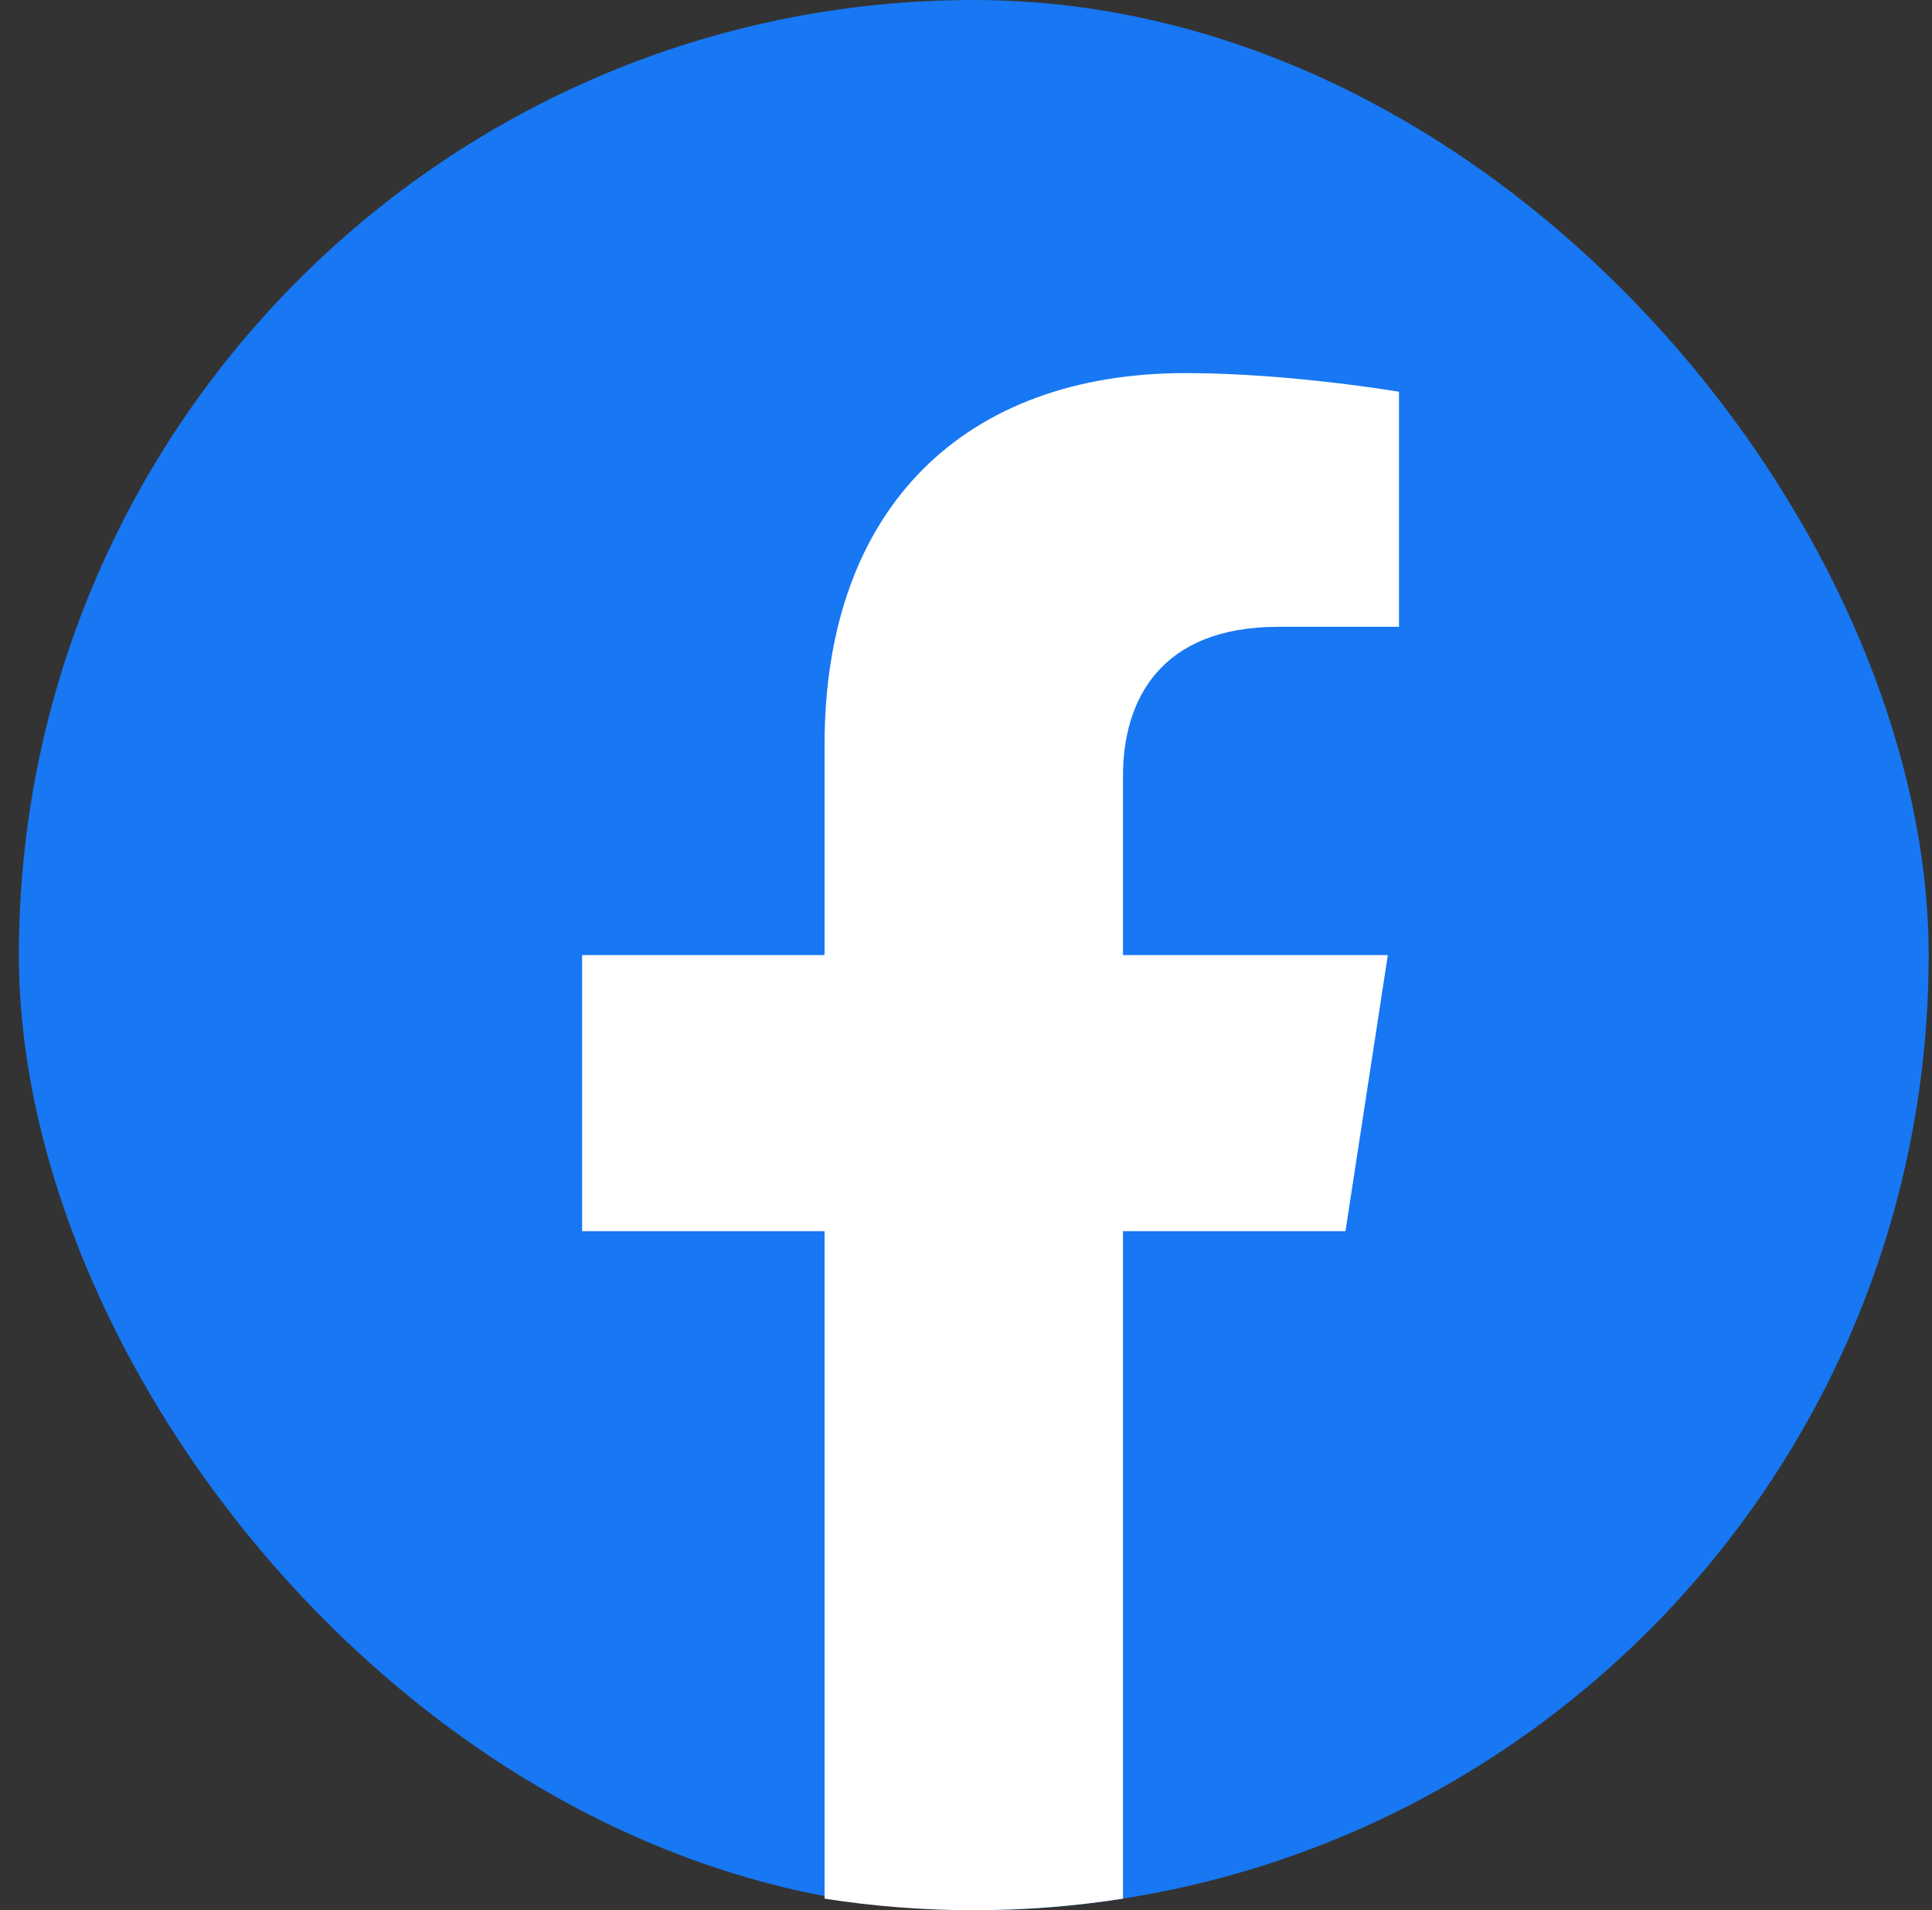 <svg width="87" height="86" viewBox="0 0 87 86" fill="none" xmlns="http://www.w3.org/2000/svg">
<rect x="0" y="0" width="87" height="86" fill="#333333" stroke="none"/>
<rect x="0.85" width="86" height="86" rx="43" fill="#1877F2"/>
<path d="M60.588 55.43L62.495 43H50.569V34.938C50.569 31.536 52.232 28.219 57.573 28.219H62.998V17.637C62.998 17.637 58.077 16.797 53.374 16.797C43.548 16.797 37.131 22.751 37.131 33.527V43H26.213V55.43H37.131V85.479C39.323 85.824 41.566 86 43.85 86C46.135 86 48.377 85.824 50.569 85.479V55.43H60.588Z" fill="white"/>
</svg>
